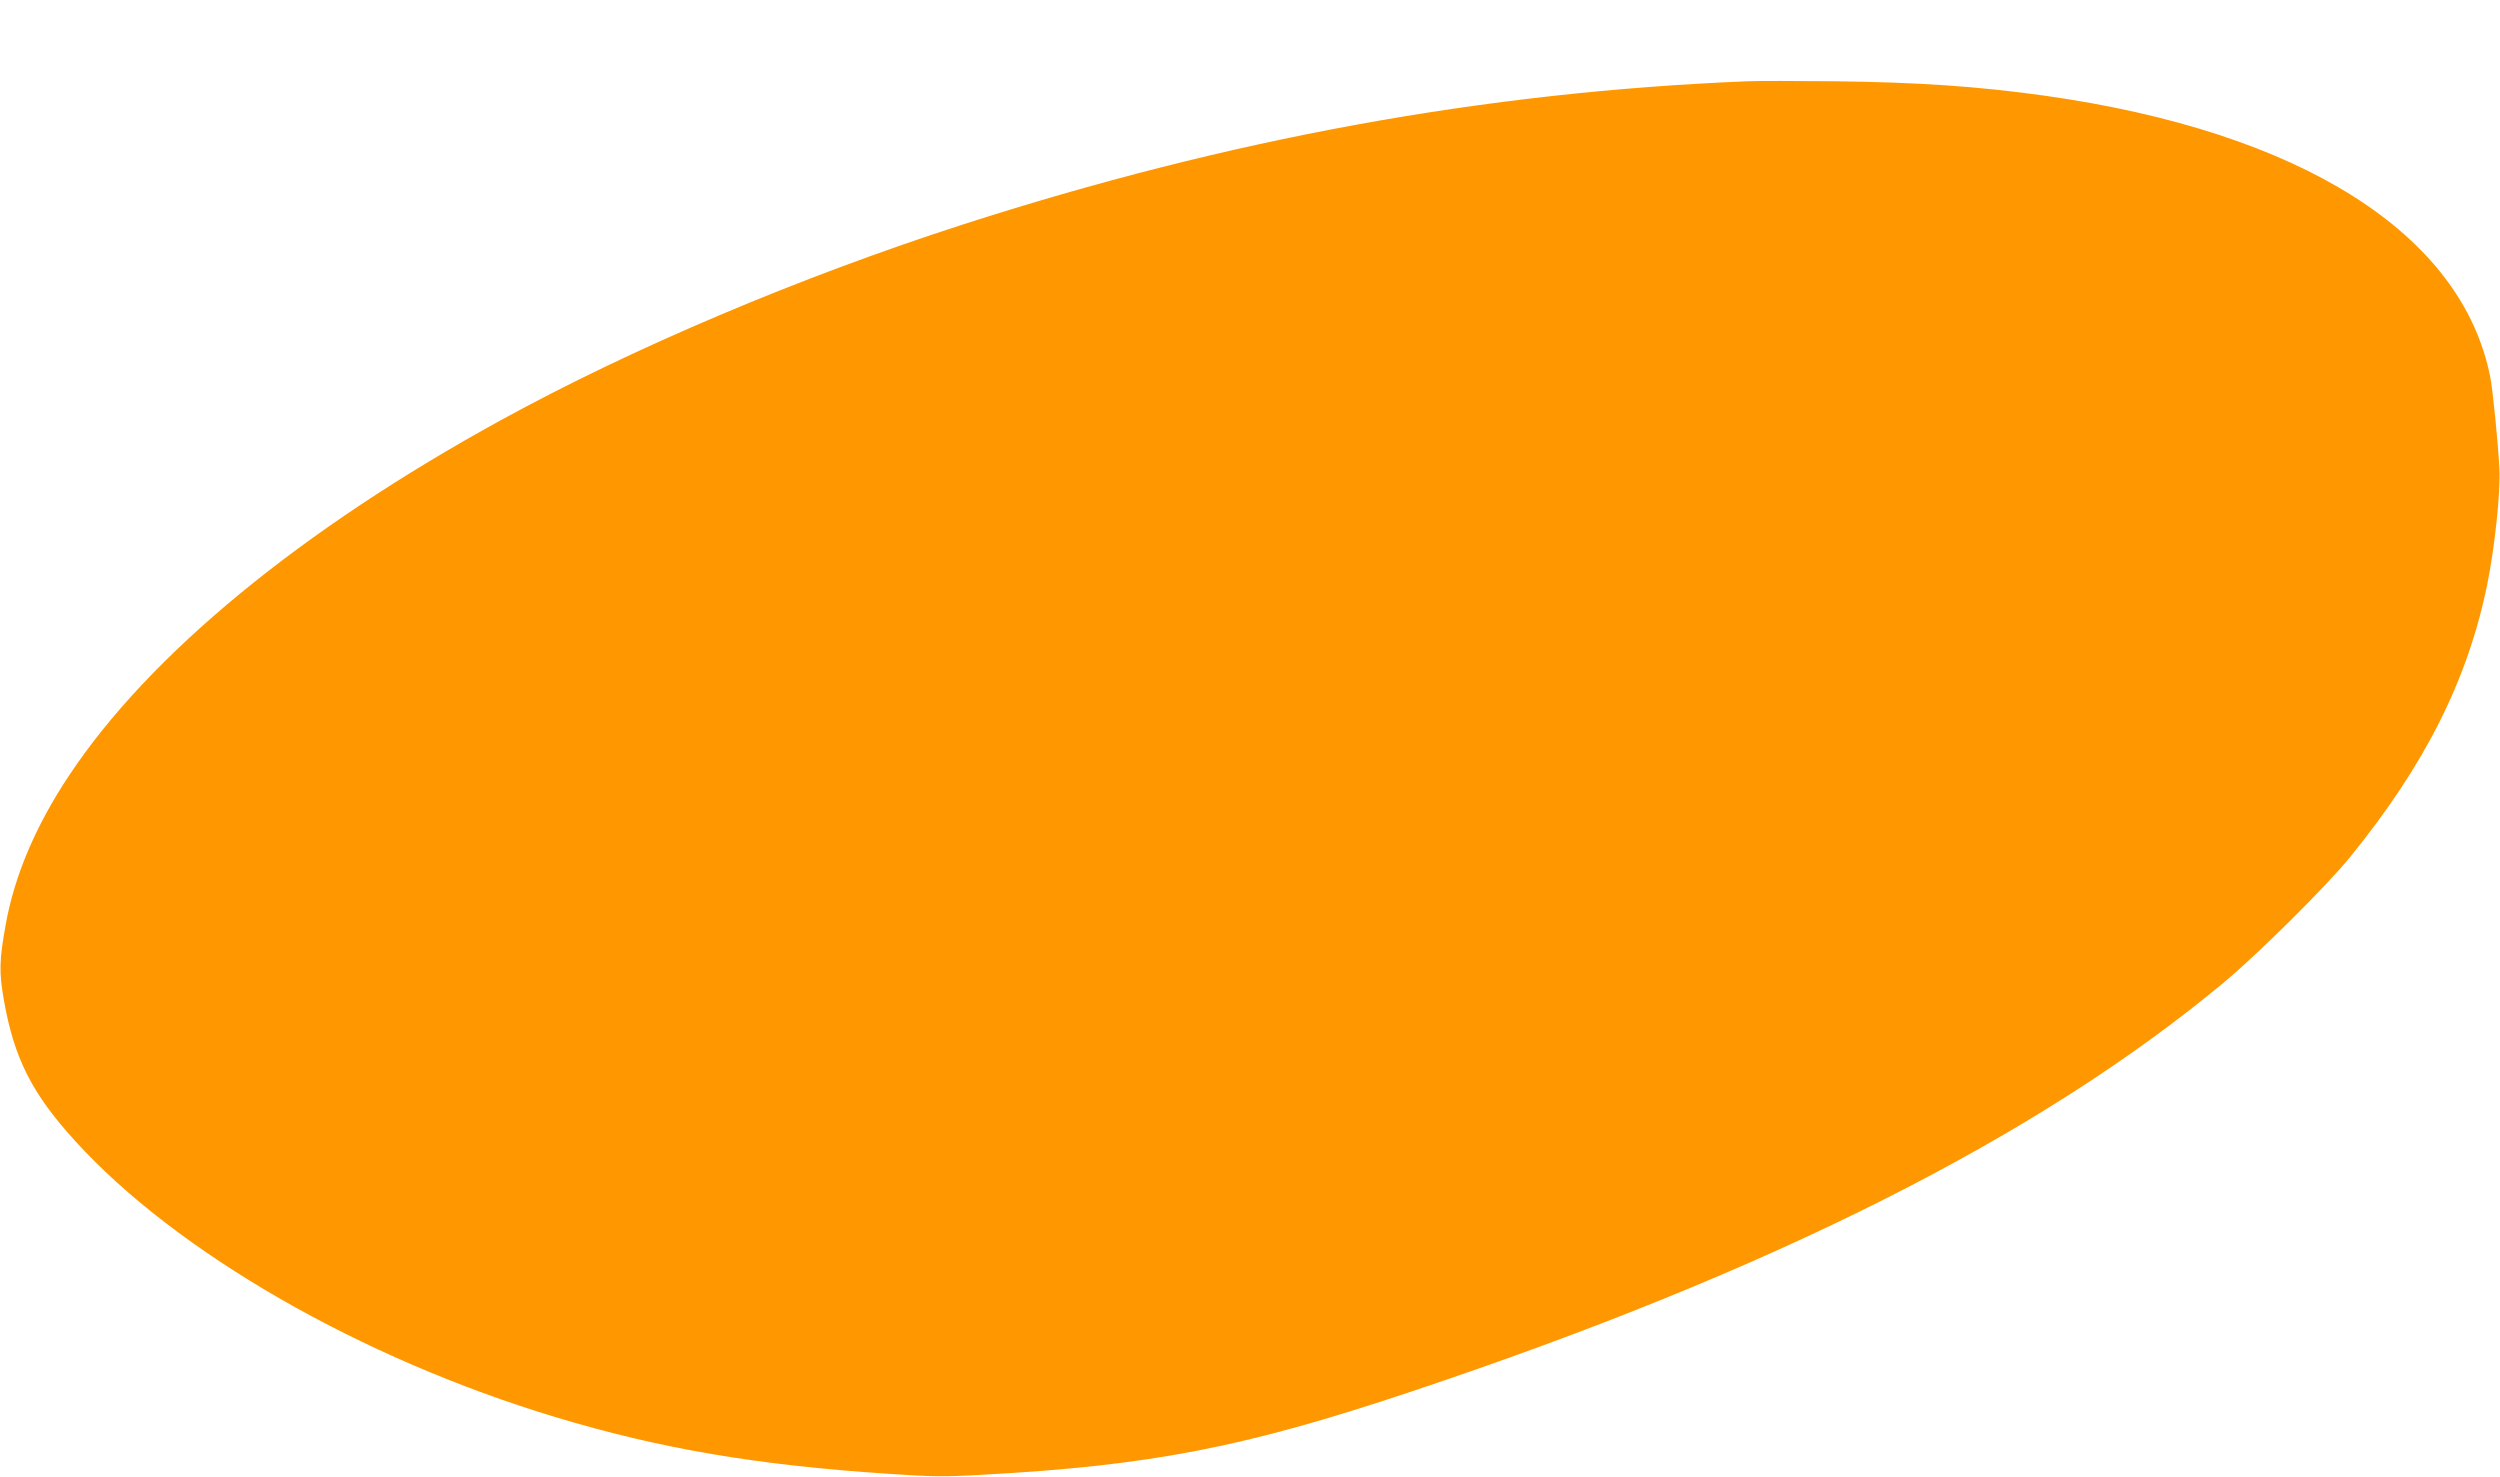 <?xml version="1.0" standalone="no"?>
<!DOCTYPE svg PUBLIC "-//W3C//DTD SVG 20010904//EN"
 "http://www.w3.org/TR/2001/REC-SVG-20010904/DTD/svg10.dtd">
<svg version="1.0" xmlns="http://www.w3.org/2000/svg"
 width="1280pt" height="756pt" viewBox="0 0 1280 756"
 preserveAspectRatio="xMidYMid meet">
<g transform="translate(0,756) scale(0.1,-0.1)"
fill="#ff9800" stroke="none">
<path d="M8950 7144 c-1350 -55 -2654 -293 -4025 -735 -833 -269 -1690 -632
-2360 -1000 -1025 -562 -1800 -1200 -2211 -1819 -171 -257 -280 -513 -325
-765 -33 -181 -34 -245 -9 -386 52 -297 144 -479 365 -721 519 -571 1462
-1113 2460 -1414 538 -162 1028 -245 1705 -290 220 -15 285 -16 475 -5 865 47
1346 140 2200 426 1849 617 3214 1305 4165 2098 175 146 524 493 641 637 385
473 605 911 704 1400 38 186 68 469 62 590 -7 132 -33 398 -47 470 -145 734
-969 1255 -2280 1440 -344 48 -649 69 -1085 74 -192 2 -388 2 -435 0z"/>
</g>
</svg>
